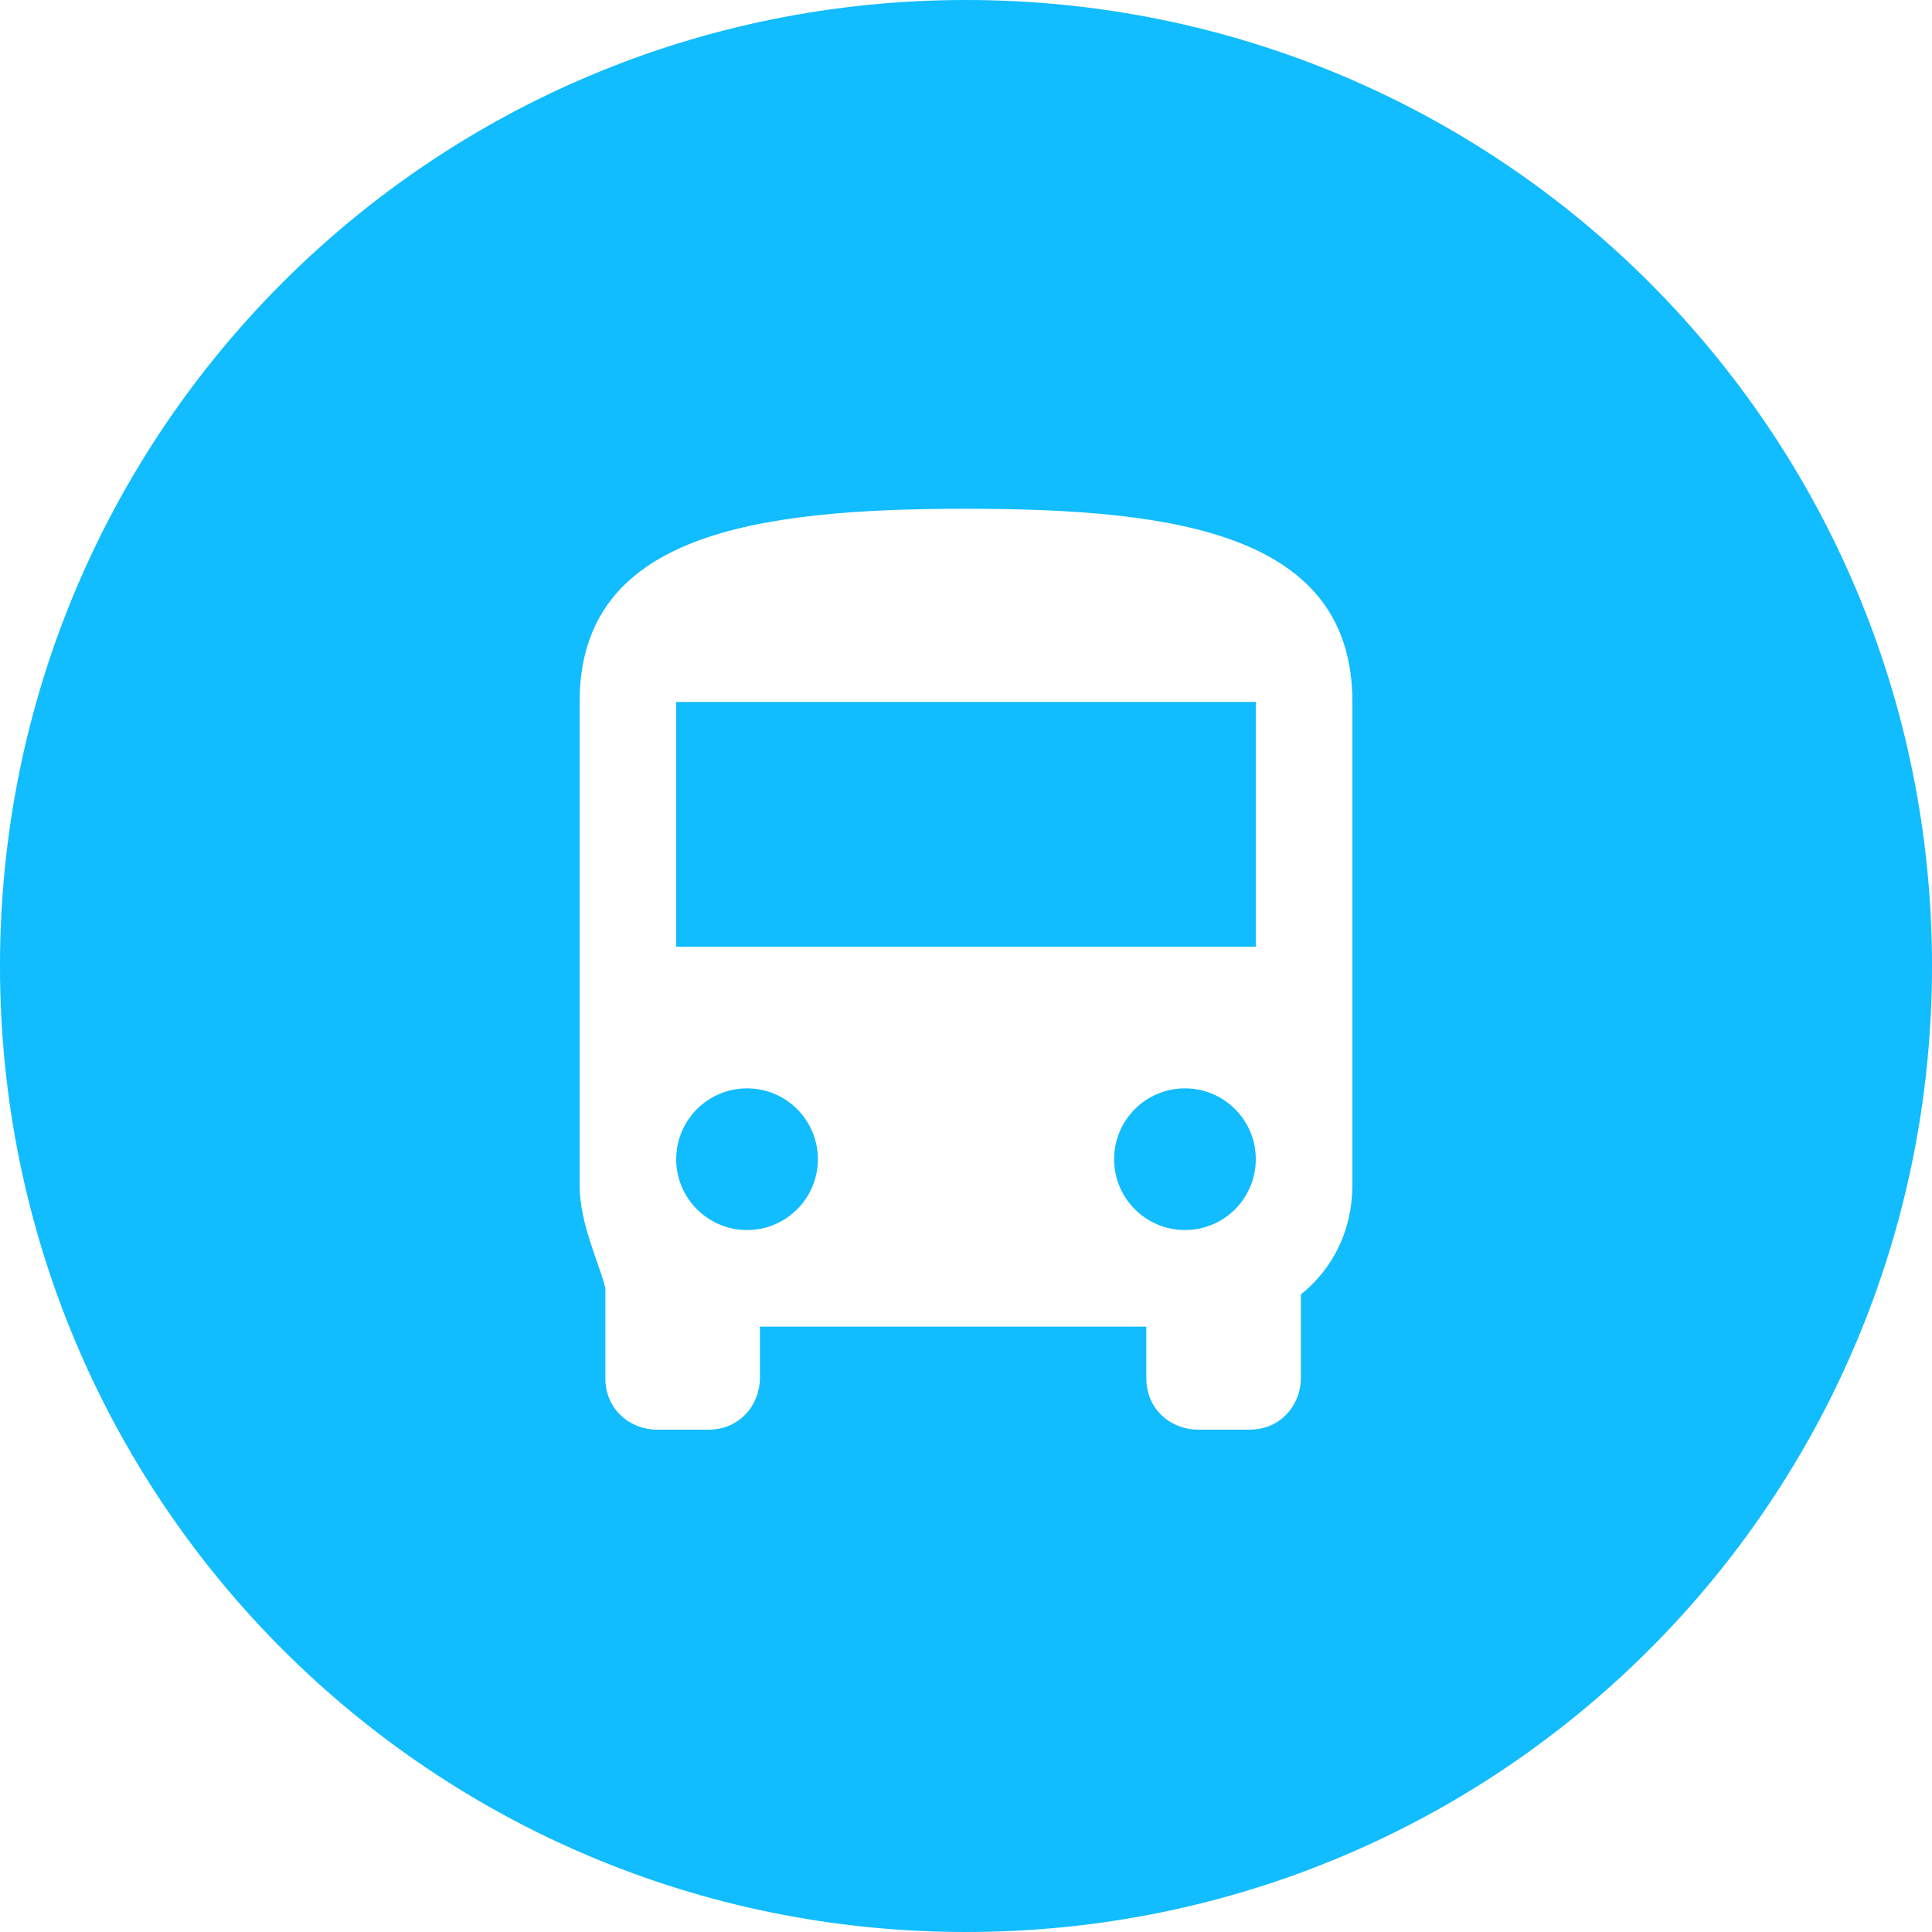 <svg version="1.1" xmlns="http://www.w3.org/2000/svg" xmlns:xlink="http://www.w3.org/1999/xlink" x="0px"
	 y="0px" width="30px" height="30px" viewBox="0 0 30 30" style="enable-background:new 0 0 30 30;" xml:space="preserve">
<style type="text/css">
	.st0{fill-rule:evenodd;clip-rule:evenodd;fill:#11BCFF;}
</style>
<g>
	<circle class="st0" cx="18.4" cy="18" r="1.1"/>
	<rect x="10.5" y="10.9" class="st0" width="9" height="3.8"/>
	<circle class="st0" cx="11.6" cy="18" r="1.1"/>
	<path class="st0" d="M15,0C6.7,0,0,6.7,0,15c0,8.3,6.7,15,15,15c8.3,0,15-6.7,15-15C30,6.7,23.3,0,15,0z M21,18.4
		c0,0.7-0.3,1.3-0.8,1.7v1.3c0,0.4-0.3,0.8-0.8,0.8h-0.8c-0.4,0-0.8-0.3-0.8-0.8v-0.8h-6v0.8c0,0.4-0.3,0.8-0.8,0.8h-0.8
		c-0.4,0-0.8-0.3-0.8-0.8V20C9.3,19.6,9,19,9,18.4v-7.5c0-2.6,2.7-3,6-3s6,0.4,6,3V18.4z"/>
</g>
</svg>
